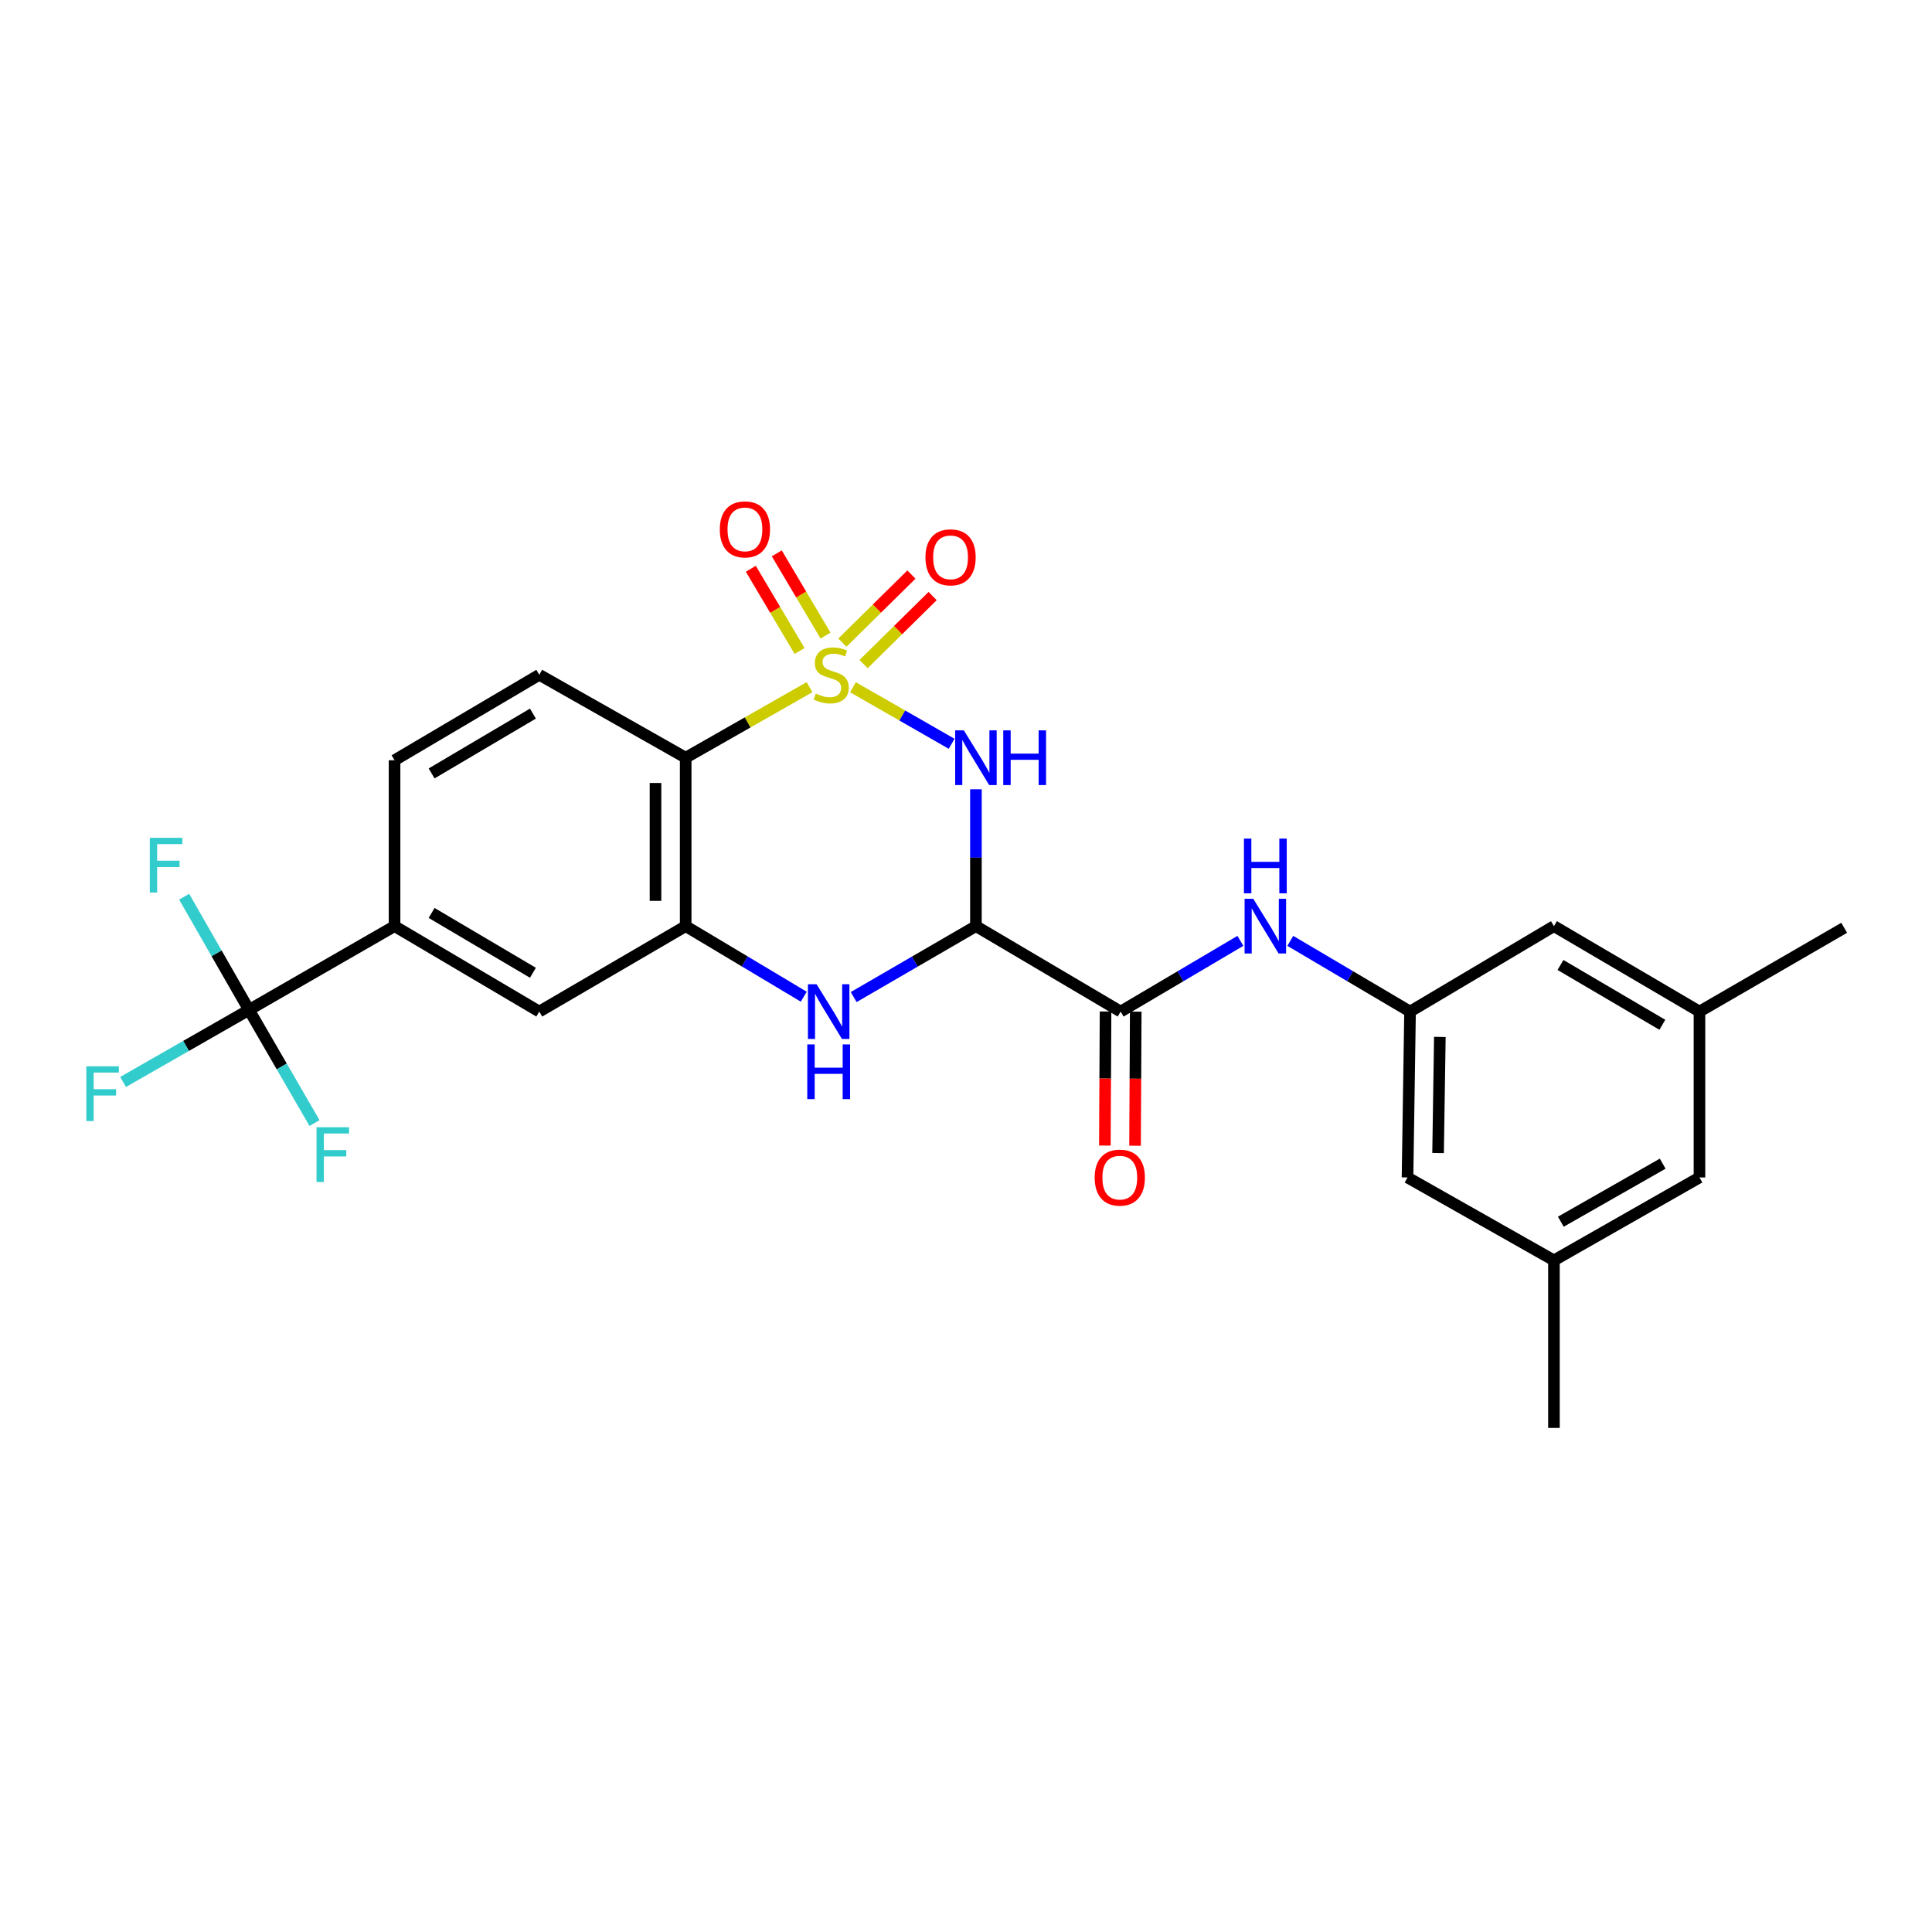 <?xml version='1.0' encoding='iso-8859-1'?>
<svg version='1.1' baseProfile='full'
              xmlns='http://www.w3.org/2000/svg'
                      xmlns:rdkit='http://www.rdkit.org/xml'
                      xmlns:xlink='http://www.w3.org/1999/xlink'
                  xml:space='preserve'
width='1000px' height='1000px' viewBox='0 0 1000 1000'>
<!-- END OF HEADER -->
<rect style='opacity:1.0;fill:#FFFFFF;stroke:none' width='1000' height='1000' x='0' y='0'> </rect>
<path class='bond-0' d='M 441.487,355.708 L 467.026,370.347' style='fill:none;fill-rule:evenodd;stroke:#CCCC00;stroke-width:6px;stroke-linecap:butt;stroke-linejoin:miter;stroke-opacity:1' />
<path class='bond-0' d='M 467.026,370.347 L 492.564,384.985' style='fill:none;fill-rule:evenodd;stroke:#0000FF;stroke-width:6px;stroke-linecap:butt;stroke-linejoin:miter;stroke-opacity:1' />
<path class='bond-2' d='M 419.002,355.675 L 386.956,373.934' style='fill:none;fill-rule:evenodd;stroke:#CCCC00;stroke-width:6px;stroke-linecap:butt;stroke-linejoin:miter;stroke-opacity:1' />
<path class='bond-2' d='M 386.956,373.934 L 354.91,392.193' style='fill:none;fill-rule:evenodd;stroke:#000000;stroke-width:6px;stroke-linecap:butt;stroke-linejoin:miter;stroke-opacity:1' />
<path class='bond-9' d='M 446.982,343.744 L 464.853,326.129' style='fill:none;fill-rule:evenodd;stroke:#CCCC00;stroke-width:6px;stroke-linecap:butt;stroke-linejoin:miter;stroke-opacity:1' />
<path class='bond-9' d='M 464.853,326.129 L 482.724,308.515' style='fill:none;fill-rule:evenodd;stroke:#FF0000;stroke-width:6px;stroke-linecap:butt;stroke-linejoin:miter;stroke-opacity:1' />
<path class='bond-9' d='M 436.013,332.616 L 453.884,315.001' style='fill:none;fill-rule:evenodd;stroke:#CCCC00;stroke-width:6px;stroke-linecap:butt;stroke-linejoin:miter;stroke-opacity:1' />
<path class='bond-9' d='M 453.884,315.001 L 471.755,297.386' style='fill:none;fill-rule:evenodd;stroke:#FF0000;stroke-width:6px;stroke-linecap:butt;stroke-linejoin:miter;stroke-opacity:1' />
<path class='bond-10' d='M 427.297,328.972 L 414.679,307.695' style='fill:none;fill-rule:evenodd;stroke:#CCCC00;stroke-width:6px;stroke-linecap:butt;stroke-linejoin:miter;stroke-opacity:1' />
<path class='bond-10' d='M 414.679,307.695 L 402.061,286.418' style='fill:none;fill-rule:evenodd;stroke:#FF0000;stroke-width:6px;stroke-linecap:butt;stroke-linejoin:miter;stroke-opacity:1' />
<path class='bond-10' d='M 413.857,336.942 L 401.239,315.665' style='fill:none;fill-rule:evenodd;stroke:#CCCC00;stroke-width:6px;stroke-linecap:butt;stroke-linejoin:miter;stroke-opacity:1' />
<path class='bond-10' d='M 401.239,315.665 L 388.621,294.388' style='fill:none;fill-rule:evenodd;stroke:#FF0000;stroke-width:6px;stroke-linecap:butt;stroke-linejoin:miter;stroke-opacity:1' />
<path class='bond-1' d='M 505.138,408.532 L 505.138,443.948' style='fill:none;fill-rule:evenodd;stroke:#0000FF;stroke-width:6px;stroke-linecap:butt;stroke-linejoin:miter;stroke-opacity:1' />
<path class='bond-1' d='M 505.138,443.948 L 505.138,479.364' style='fill:none;fill-rule:evenodd;stroke:#000000;stroke-width:6px;stroke-linecap:butt;stroke-linejoin:miter;stroke-opacity:1' />
<path class='bond-5' d='M 505.138,479.364 L 580.043,523.592' style='fill:none;fill-rule:evenodd;stroke:#000000;stroke-width:6px;stroke-linecap:butt;stroke-linejoin:miter;stroke-opacity:1' />
<path class='bond-27' d='M 505.138,479.364 L 473.501,497.723' style='fill:none;fill-rule:evenodd;stroke:#000000;stroke-width:6px;stroke-linecap:butt;stroke-linejoin:miter;stroke-opacity:1' />
<path class='bond-27' d='M 473.501,497.723 L 441.864,516.081' style='fill:none;fill-rule:evenodd;stroke:#0000FF;stroke-width:6px;stroke-linecap:butt;stroke-linejoin:miter;stroke-opacity:1' />
<path class='bond-4' d='M 354.91,392.193 L 354.91,479.364' style='fill:none;fill-rule:evenodd;stroke:#000000;stroke-width:6px;stroke-linecap:butt;stroke-linejoin:miter;stroke-opacity:1' />
<path class='bond-4' d='M 339.285,405.268 L 339.285,466.288' style='fill:none;fill-rule:evenodd;stroke:#000000;stroke-width:6px;stroke-linecap:butt;stroke-linejoin:miter;stroke-opacity:1' />
<path class='bond-12' d='M 354.91,392.193 L 279.128,349.267' style='fill:none;fill-rule:evenodd;stroke:#000000;stroke-width:6px;stroke-linecap:butt;stroke-linejoin:miter;stroke-opacity:1' />
<path class='bond-3' d='M 416.026,515.886 L 385.468,497.625' style='fill:none;fill-rule:evenodd;stroke:#0000FF;stroke-width:6px;stroke-linecap:butt;stroke-linejoin:miter;stroke-opacity:1' />
<path class='bond-3' d='M 385.468,497.625 L 354.91,479.364' style='fill:none;fill-rule:evenodd;stroke:#000000;stroke-width:6px;stroke-linecap:butt;stroke-linejoin:miter;stroke-opacity:1' />
<path class='bond-11' d='M 354.91,479.364 L 279.128,523.592' style='fill:none;fill-rule:evenodd;stroke:#000000;stroke-width:6px;stroke-linecap:butt;stroke-linejoin:miter;stroke-opacity:1' />
<path class='bond-7' d='M 580.043,523.592 L 611.035,505.291' style='fill:none;fill-rule:evenodd;stroke:#000000;stroke-width:6px;stroke-linecap:butt;stroke-linejoin:miter;stroke-opacity:1' />
<path class='bond-7' d='M 611.035,505.291 L 642.026,486.99' style='fill:none;fill-rule:evenodd;stroke:#0000FF;stroke-width:6px;stroke-linecap:butt;stroke-linejoin:miter;stroke-opacity:1' />
<path class='bond-14' d='M 572.231,523.552 L 572.052,558.249' style='fill:none;fill-rule:evenodd;stroke:#000000;stroke-width:6px;stroke-linecap:butt;stroke-linejoin:miter;stroke-opacity:1' />
<path class='bond-14' d='M 572.052,558.249 L 571.873,592.946' style='fill:none;fill-rule:evenodd;stroke:#FF0000;stroke-width:6px;stroke-linecap:butt;stroke-linejoin:miter;stroke-opacity:1' />
<path class='bond-14' d='M 587.856,523.633 L 587.677,558.33' style='fill:none;fill-rule:evenodd;stroke:#000000;stroke-width:6px;stroke-linecap:butt;stroke-linejoin:miter;stroke-opacity:1' />
<path class='bond-14' d='M 587.677,558.33 L 587.498,593.027' style='fill:none;fill-rule:evenodd;stroke:#FF0000;stroke-width:6px;stroke-linecap:butt;stroke-linejoin:miter;stroke-opacity:1' />
<path class='bond-6' d='M 128.882,522.724 L 204.222,479.364' style='fill:none;fill-rule:evenodd;stroke:#000000;stroke-width:6px;stroke-linecap:butt;stroke-linejoin:miter;stroke-opacity:1' />
<path class='bond-16' d='M 128.882,522.724 L 145.841,552.011' style='fill:none;fill-rule:evenodd;stroke:#000000;stroke-width:6px;stroke-linecap:butt;stroke-linejoin:miter;stroke-opacity:1' />
<path class='bond-16' d='M 145.841,552.011 L 162.799,581.297' style='fill:none;fill-rule:evenodd;stroke:#33CCCC;stroke-width:6px;stroke-linecap:butt;stroke-linejoin:miter;stroke-opacity:1' />
<path class='bond-17' d='M 128.882,522.724 L 112.098,493.43' style='fill:none;fill-rule:evenodd;stroke:#000000;stroke-width:6px;stroke-linecap:butt;stroke-linejoin:miter;stroke-opacity:1' />
<path class='bond-17' d='M 112.098,493.43 L 95.314,464.137' style='fill:none;fill-rule:evenodd;stroke:#33CCCC;stroke-width:6px;stroke-linecap:butt;stroke-linejoin:miter;stroke-opacity:1' />
<path class='bond-18' d='M 128.882,522.724 L 96.297,541.371' style='fill:none;fill-rule:evenodd;stroke:#000000;stroke-width:6px;stroke-linecap:butt;stroke-linejoin:miter;stroke-opacity:1' />
<path class='bond-18' d='M 96.297,541.371 L 63.711,560.017' style='fill:none;fill-rule:evenodd;stroke:#33CCCC;stroke-width:6px;stroke-linecap:butt;stroke-linejoin:miter;stroke-opacity:1' />
<path class='bond-13' d='M 667.855,486.99 L 698.846,505.291' style='fill:none;fill-rule:evenodd;stroke:#0000FF;stroke-width:6px;stroke-linecap:butt;stroke-linejoin:miter;stroke-opacity:1' />
<path class='bond-13' d='M 698.846,505.291 L 729.837,523.592' style='fill:none;fill-rule:evenodd;stroke:#000000;stroke-width:6px;stroke-linecap:butt;stroke-linejoin:miter;stroke-opacity:1' />
<path class='bond-8' d='M 204.222,479.364 L 204.222,393.503' style='fill:none;fill-rule:evenodd;stroke:#000000;stroke-width:6px;stroke-linecap:butt;stroke-linejoin:miter;stroke-opacity:1' />
<path class='bond-26' d='M 204.222,479.364 L 279.128,523.592' style='fill:none;fill-rule:evenodd;stroke:#000000;stroke-width:6px;stroke-linecap:butt;stroke-linejoin:miter;stroke-opacity:1' />
<path class='bond-26' d='M 223.402,472.543 L 275.836,503.503' style='fill:none;fill-rule:evenodd;stroke:#000000;stroke-width:6px;stroke-linecap:butt;stroke-linejoin:miter;stroke-opacity:1' />
<path class='bond-15' d='M 279.128,349.267 L 204.222,393.503' style='fill:none;fill-rule:evenodd;stroke:#000000;stroke-width:6px;stroke-linecap:butt;stroke-linejoin:miter;stroke-opacity:1' />
<path class='bond-15' d='M 275.837,369.356 L 223.403,400.322' style='fill:none;fill-rule:evenodd;stroke:#000000;stroke-width:6px;stroke-linecap:butt;stroke-linejoin:miter;stroke-opacity:1' />
<path class='bond-21' d='M 729.837,523.592 L 728.526,609.453' style='fill:none;fill-rule:evenodd;stroke:#000000;stroke-width:6px;stroke-linecap:butt;stroke-linejoin:miter;stroke-opacity:1' />
<path class='bond-21' d='M 745.264,536.71 L 744.347,596.812' style='fill:none;fill-rule:evenodd;stroke:#000000;stroke-width:6px;stroke-linecap:butt;stroke-linejoin:miter;stroke-opacity:1' />
<path class='bond-22' d='M 729.837,523.592 L 804.318,479.364' style='fill:none;fill-rule:evenodd;stroke:#000000;stroke-width:6px;stroke-linecap:butt;stroke-linejoin:miter;stroke-opacity:1' />
<path class='bond-19' d='M 879.64,523.592 L 804.318,479.364' style='fill:none;fill-rule:evenodd;stroke:#000000;stroke-width:6px;stroke-linecap:butt;stroke-linejoin:miter;stroke-opacity:1' />
<path class='bond-19' d='M 860.43,530.432 L 807.704,499.472' style='fill:none;fill-rule:evenodd;stroke:#000000;stroke-width:6px;stroke-linecap:butt;stroke-linejoin:miter;stroke-opacity:1' />
<path class='bond-23' d='M 879.64,523.592 L 879.64,609.453' style='fill:none;fill-rule:evenodd;stroke:#000000;stroke-width:6px;stroke-linecap:butt;stroke-linejoin:miter;stroke-opacity:1' />
<path class='bond-24' d='M 879.64,523.592 L 954.545,480.224' style='fill:none;fill-rule:evenodd;stroke:#000000;stroke-width:6px;stroke-linecap:butt;stroke-linejoin:miter;stroke-opacity:1' />
<path class='bond-20' d='M 804.318,652.37 L 728.526,609.453' style='fill:none;fill-rule:evenodd;stroke:#000000;stroke-width:6px;stroke-linecap:butt;stroke-linejoin:miter;stroke-opacity:1' />
<path class='bond-25' d='M 804.318,652.37 L 804.318,739.09' style='fill:none;fill-rule:evenodd;stroke:#000000;stroke-width:6px;stroke-linecap:butt;stroke-linejoin:miter;stroke-opacity:1' />
<path class='bond-28' d='M 804.318,652.37 L 879.64,609.453' style='fill:none;fill-rule:evenodd;stroke:#000000;stroke-width:6px;stroke-linecap:butt;stroke-linejoin:miter;stroke-opacity:1' />
<path class='bond-28' d='M 807.88,632.356 L 860.606,602.314' style='fill:none;fill-rule:evenodd;stroke:#000000;stroke-width:6px;stroke-linecap:butt;stroke-linejoin:miter;stroke-opacity:1' />
<path  class='atom-0' d='M 422.25 358.987
Q 422.57 359.107, 423.89 359.667
Q 425.21 360.227, 426.65 360.587
Q 428.13 360.907, 429.57 360.907
Q 432.25 360.907, 433.81 359.627
Q 435.37 358.307, 435.37 356.027
Q 435.37 354.467, 434.57 353.507
Q 433.81 352.547, 432.61 352.027
Q 431.41 351.507, 429.41 350.907
Q 426.89 350.147, 425.37 349.427
Q 423.89 348.707, 422.81 347.187
Q 421.77 345.667, 421.77 343.107
Q 421.77 339.547, 424.17 337.347
Q 426.61 335.147, 431.41 335.147
Q 434.69 335.147, 438.41 336.707
L 437.49 339.787
Q 434.09 338.387, 431.53 338.387
Q 428.77 338.387, 427.25 339.547
Q 425.73 340.667, 425.77 342.627
Q 425.77 344.147, 426.53 345.067
Q 427.33 345.987, 428.45 346.507
Q 429.61 347.027, 431.53 347.627
Q 434.09 348.427, 435.61 349.227
Q 437.13 350.027, 438.21 351.667
Q 439.33 353.267, 439.33 356.027
Q 439.33 359.947, 436.69 362.067
Q 434.09 364.147, 429.73 364.147
Q 427.21 364.147, 425.29 363.587
Q 423.41 363.067, 421.17 362.147
L 422.25 358.987
' fill='#CCCC00'/>
<path  class='atom-1' d='M 498.878 378.033
L 508.158 393.033
Q 509.078 394.513, 510.558 397.193
Q 512.038 399.873, 512.118 400.033
L 512.118 378.033
L 515.878 378.033
L 515.878 406.353
L 511.998 406.353
L 502.038 389.953
Q 500.878 388.033, 499.638 385.833
Q 498.438 383.633, 498.078 382.953
L 498.078 406.353
L 494.398 406.353
L 494.398 378.033
L 498.878 378.033
' fill='#0000FF'/>
<path  class='atom-1' d='M 519.278 378.033
L 523.118 378.033
L 523.118 390.073
L 537.598 390.073
L 537.598 378.033
L 541.438 378.033
L 541.438 406.353
L 537.598 406.353
L 537.598 393.273
L 523.118 393.273
L 523.118 406.353
L 519.278 406.353
L 519.278 378.033
' fill='#0000FF'/>
<path  class='atom-4' d='M 422.661 509.432
L 431.941 524.432
Q 432.861 525.912, 434.341 528.592
Q 435.821 531.272, 435.901 531.432
L 435.901 509.432
L 439.661 509.432
L 439.661 537.752
L 435.781 537.752
L 425.821 521.352
Q 424.661 519.432, 423.421 517.232
Q 422.221 515.032, 421.861 514.352
L 421.861 537.752
L 418.181 537.752
L 418.181 509.432
L 422.661 509.432
' fill='#0000FF'/>
<path  class='atom-4' d='M 417.841 540.584
L 421.681 540.584
L 421.681 552.624
L 436.161 552.624
L 436.161 540.584
L 440.001 540.584
L 440.001 568.904
L 436.161 568.904
L 436.161 555.824
L 421.681 555.824
L 421.681 568.904
L 417.841 568.904
L 417.841 540.584
' fill='#0000FF'/>
<path  class='atom-8' d='M 648.68 465.204
L 657.96 480.204
Q 658.88 481.684, 660.36 484.364
Q 661.84 487.044, 661.92 487.204
L 661.92 465.204
L 665.68 465.204
L 665.68 493.524
L 661.8 493.524
L 651.84 477.124
Q 650.68 475.204, 649.44 473.004
Q 648.24 470.804, 647.88 470.124
L 647.88 493.524
L 644.2 493.524
L 644.2 465.204
L 648.68 465.204
' fill='#0000FF'/>
<path  class='atom-8' d='M 643.86 434.052
L 647.7 434.052
L 647.7 446.092
L 662.18 446.092
L 662.18 434.052
L 666.02 434.052
L 666.02 462.372
L 662.18 462.372
L 662.18 449.292
L 647.7 449.292
L 647.7 462.372
L 643.86 462.372
L 643.86 434.052
' fill='#0000FF'/>
<path  class='atom-10' d='M 479.013 288.469
Q 479.013 281.669, 482.373 277.869
Q 485.733 274.069, 492.013 274.069
Q 498.293 274.069, 501.653 277.869
Q 505.013 281.669, 505.013 288.469
Q 505.013 295.349, 501.613 299.269
Q 498.213 303.149, 492.013 303.149
Q 485.773 303.149, 482.373 299.269
Q 479.013 295.389, 479.013 288.469
M 492.013 299.949
Q 496.333 299.949, 498.653 297.069
Q 501.013 294.149, 501.013 288.469
Q 501.013 282.909, 498.653 280.109
Q 496.333 277.269, 492.013 277.269
Q 487.693 277.269, 485.333 280.069
Q 483.013 282.869, 483.013 288.469
Q 483.013 294.189, 485.333 297.069
Q 487.693 299.949, 492.013 299.949
' fill='#FF0000'/>
<path  class='atom-11' d='M 372.57 274.007
Q 372.57 267.207, 375.93 263.407
Q 379.29 259.607, 385.57 259.607
Q 391.85 259.607, 395.21 263.407
Q 398.57 267.207, 398.57 274.007
Q 398.57 280.887, 395.17 284.807
Q 391.77 288.687, 385.57 288.687
Q 379.33 288.687, 375.93 284.807
Q 372.57 280.927, 372.57 274.007
M 385.57 285.487
Q 389.89 285.487, 392.21 282.607
Q 394.57 279.687, 394.57 274.007
Q 394.57 268.447, 392.21 265.647
Q 389.89 262.807, 385.57 262.807
Q 381.25 262.807, 378.89 265.607
Q 376.57 268.407, 376.57 274.007
Q 376.57 279.727, 378.89 282.607
Q 381.25 285.487, 385.57 285.487
' fill='#FF0000'/>
<path  class='atom-15' d='M 566.601 609.533
Q 566.601 602.733, 569.961 598.933
Q 573.321 595.133, 579.601 595.133
Q 585.881 595.133, 589.241 598.933
Q 592.601 602.733, 592.601 609.533
Q 592.601 616.413, 589.201 620.333
Q 585.801 624.213, 579.601 624.213
Q 573.361 624.213, 569.961 620.333
Q 566.601 616.453, 566.601 609.533
M 579.601 621.013
Q 583.921 621.013, 586.241 618.133
Q 588.601 615.213, 588.601 609.533
Q 588.601 603.973, 586.241 601.173
Q 583.921 598.333, 579.601 598.333
Q 575.281 598.333, 572.921 601.133
Q 570.601 603.933, 570.601 609.533
Q 570.601 615.253, 572.921 618.133
Q 575.281 621.013, 579.601 621.013
' fill='#FF0000'/>
<path  class='atom-17' d='M 163.831 583.461
L 180.671 583.461
L 180.671 586.701
L 167.631 586.701
L 167.631 595.301
L 179.231 595.301
L 179.231 598.581
L 167.631 598.581
L 167.631 611.781
L 163.831 611.781
L 163.831 583.461
' fill='#33CCCC'/>
<path  class='atom-18' d='M 77.545 433.659
L 94.385 433.659
L 94.385 436.899
L 81.345 436.899
L 81.345 445.499
L 92.945 445.499
L 92.945 448.779
L 81.345 448.779
L 81.345 461.979
L 77.545 461.979
L 77.545 433.659
' fill='#33CCCC'/>
<path  class='atom-19' d='M 44.689 551.924
L 61.529 551.924
L 61.529 555.164
L 48.489 555.164
L 48.489 563.764
L 60.089 563.764
L 60.089 567.044
L 48.489 567.044
L 48.489 580.244
L 44.689 580.244
L 44.689 551.924
' fill='#33CCCC'/>
</svg>
